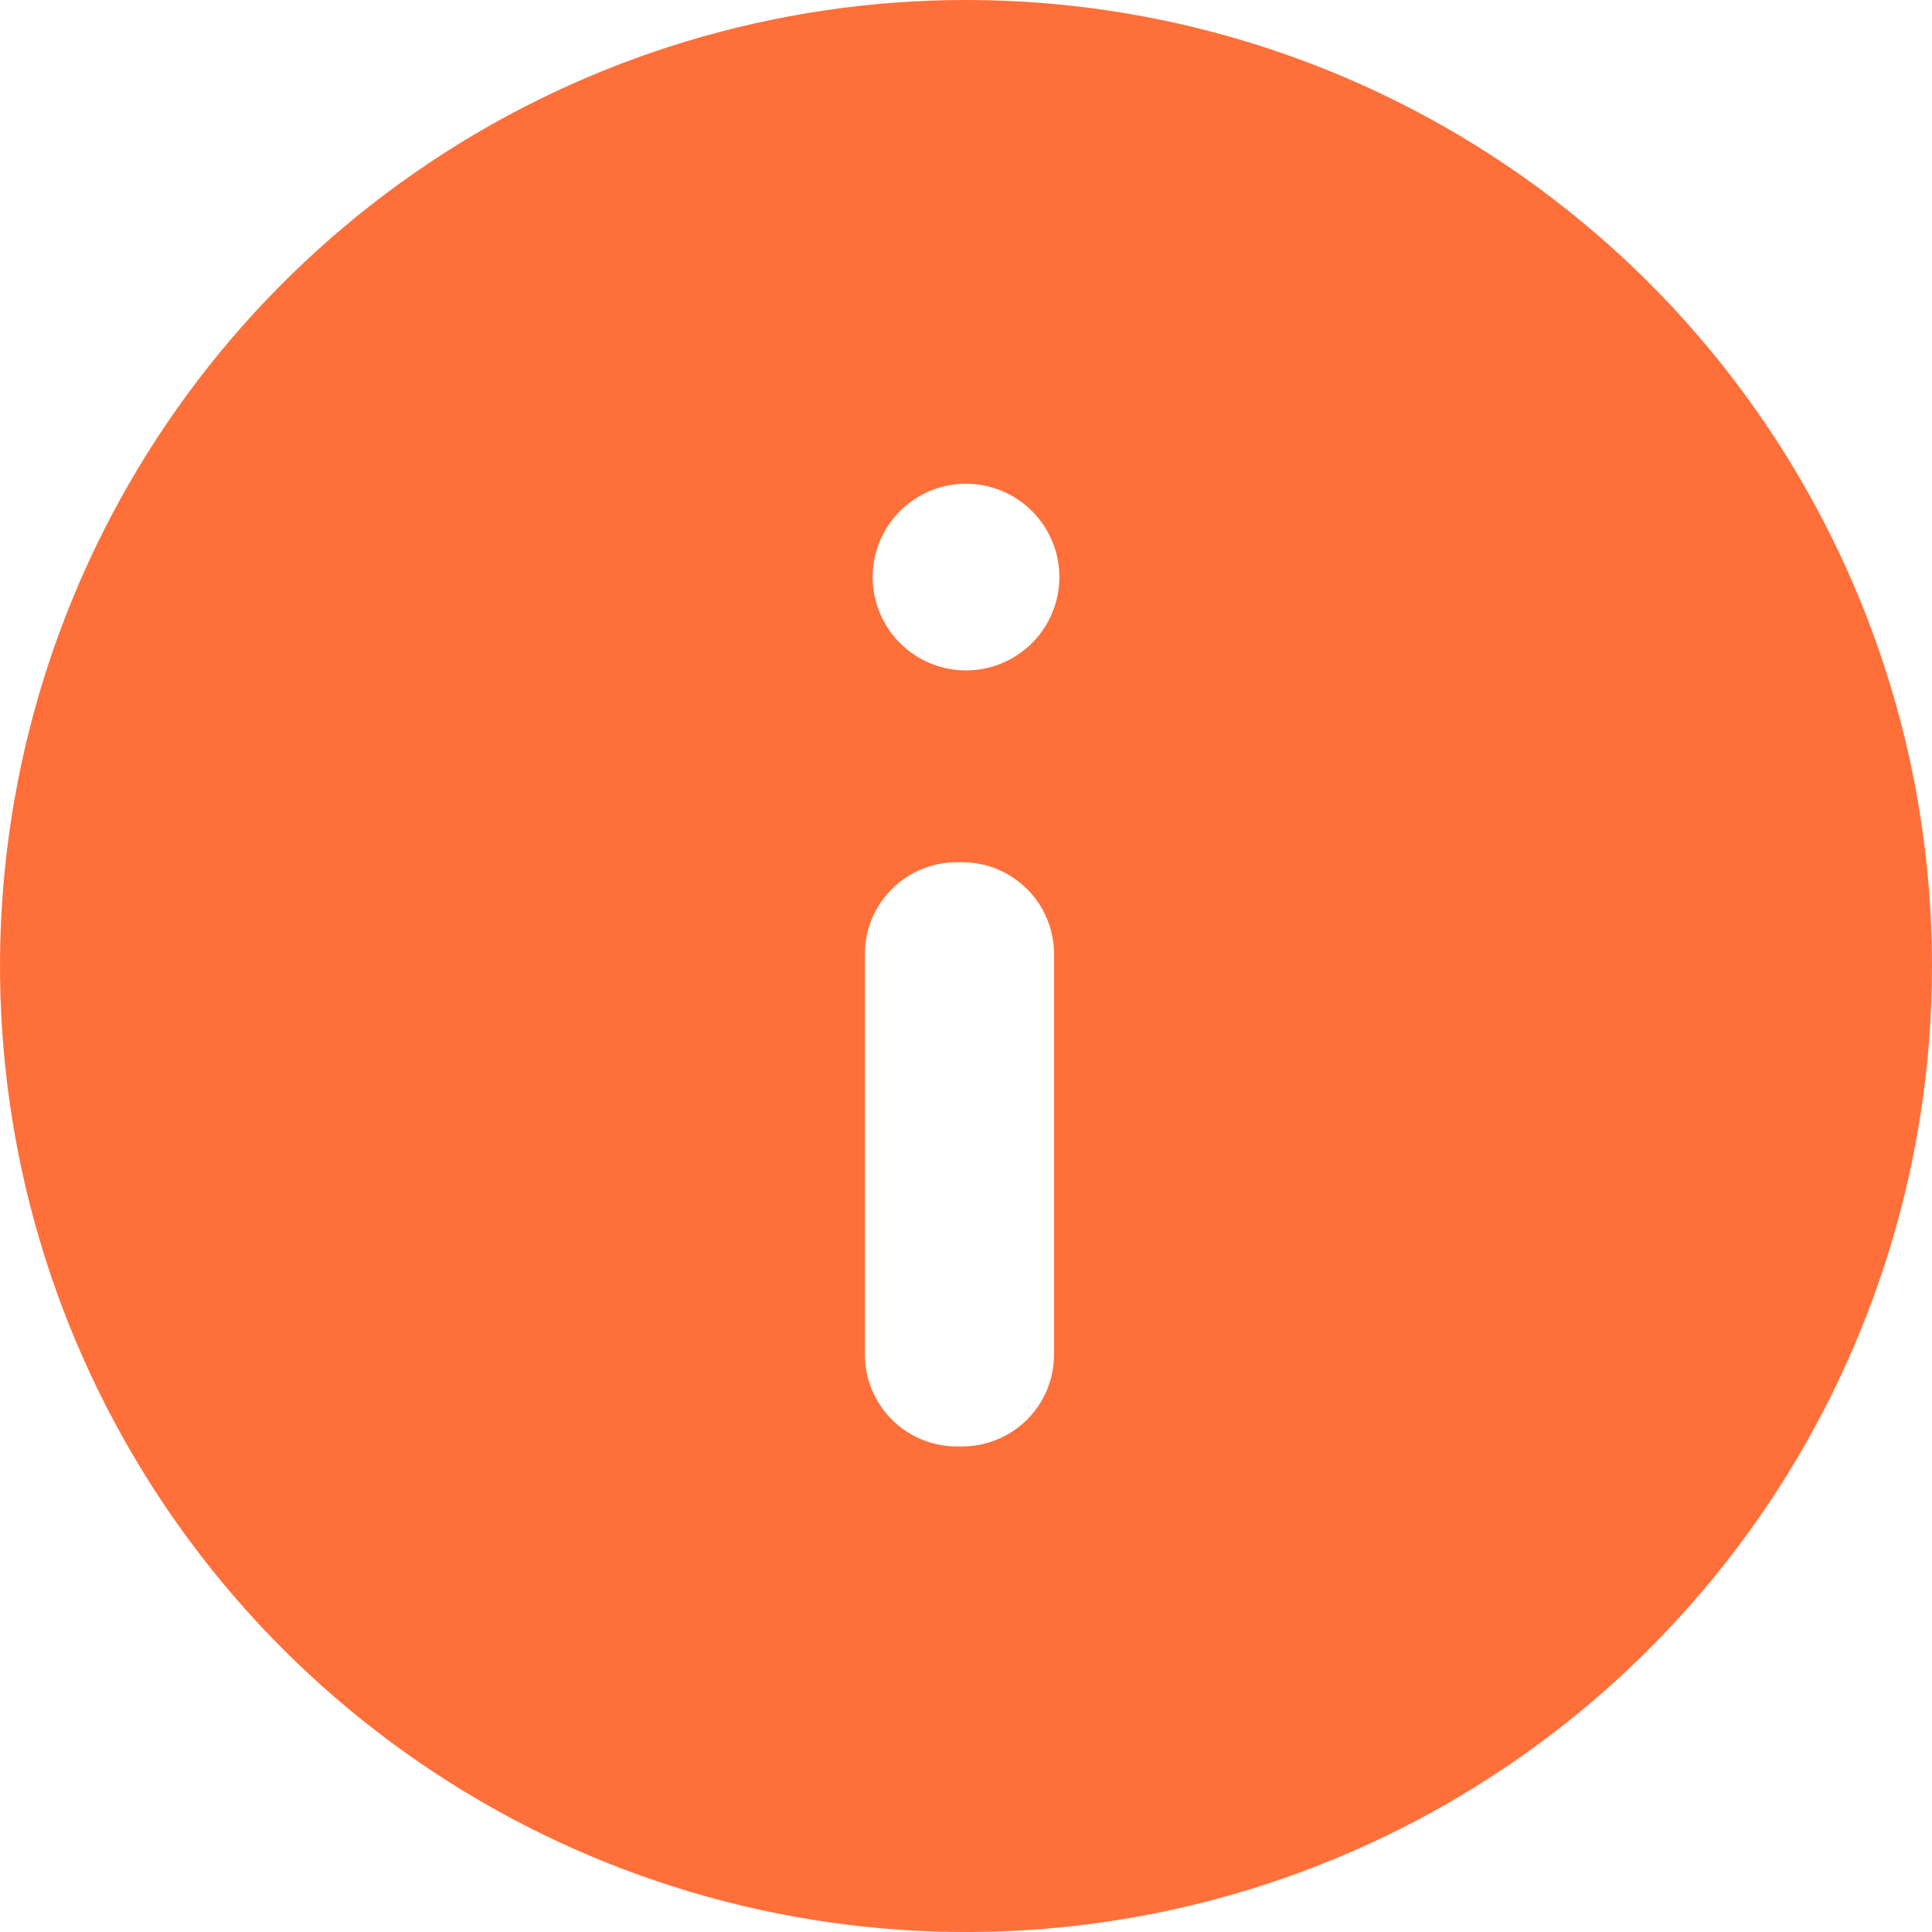 <svg width="27" height="27" viewBox="0 0 27 27" fill="none" xmlns="http://www.w3.org/2000/svg">
<path d="M13.5 0C10.83 0 8.22 0.792 6 2.275C3.78 3.759 2.049 5.867 1.028 8.334C0.006 10.801 -0.261 13.515 0.259 16.134C0.78 18.753 2.066 21.158 3.954 23.046C5.842 24.934 8.248 26.22 10.866 26.741C13.485 27.262 16.199 26.994 18.666 25.972C21.133 24.951 23.241 23.22 24.725 21C26.208 18.78 27 16.17 27 13.5C27 9.92 25.578 6.486 23.046 3.954C20.514 1.422 17.08 0 13.5 0ZM14.73 18.93C14.73 19.099 14.697 19.266 14.633 19.422C14.568 19.577 14.474 19.719 14.355 19.838C14.236 19.957 14.094 20.052 13.938 20.116C13.783 20.181 13.616 20.214 13.447 20.214H13.37C13.03 20.214 12.703 20.079 12.463 19.838C12.222 19.597 12.087 19.271 12.087 18.93V13.333C12.087 13.165 12.12 12.998 12.184 12.842C12.249 12.686 12.343 12.545 12.463 12.426C12.582 12.306 12.723 12.212 12.879 12.148C13.035 12.083 13.202 12.05 13.37 12.05H13.447C13.788 12.05 14.114 12.185 14.355 12.426C14.595 12.666 14.73 12.993 14.73 13.333V18.93ZM13.5 9.369C13.242 9.369 12.99 9.293 12.775 9.149C12.561 9.006 12.393 8.802 12.295 8.564C12.196 8.326 12.17 8.063 12.221 7.81C12.271 7.557 12.395 7.325 12.578 7.142C12.76 6.96 12.992 6.836 13.245 6.785C13.499 6.735 13.761 6.761 13.999 6.86C14.238 6.958 14.441 7.126 14.585 7.34C14.728 7.555 14.805 7.807 14.805 8.065C14.805 8.236 14.771 8.406 14.705 8.564C14.64 8.722 14.544 8.866 14.422 8.987C14.301 9.108 14.158 9.204 13.999 9.27C13.841 9.336 13.671 9.369 13.5 9.369Z" fill="#FF6F39"/>
</svg>
